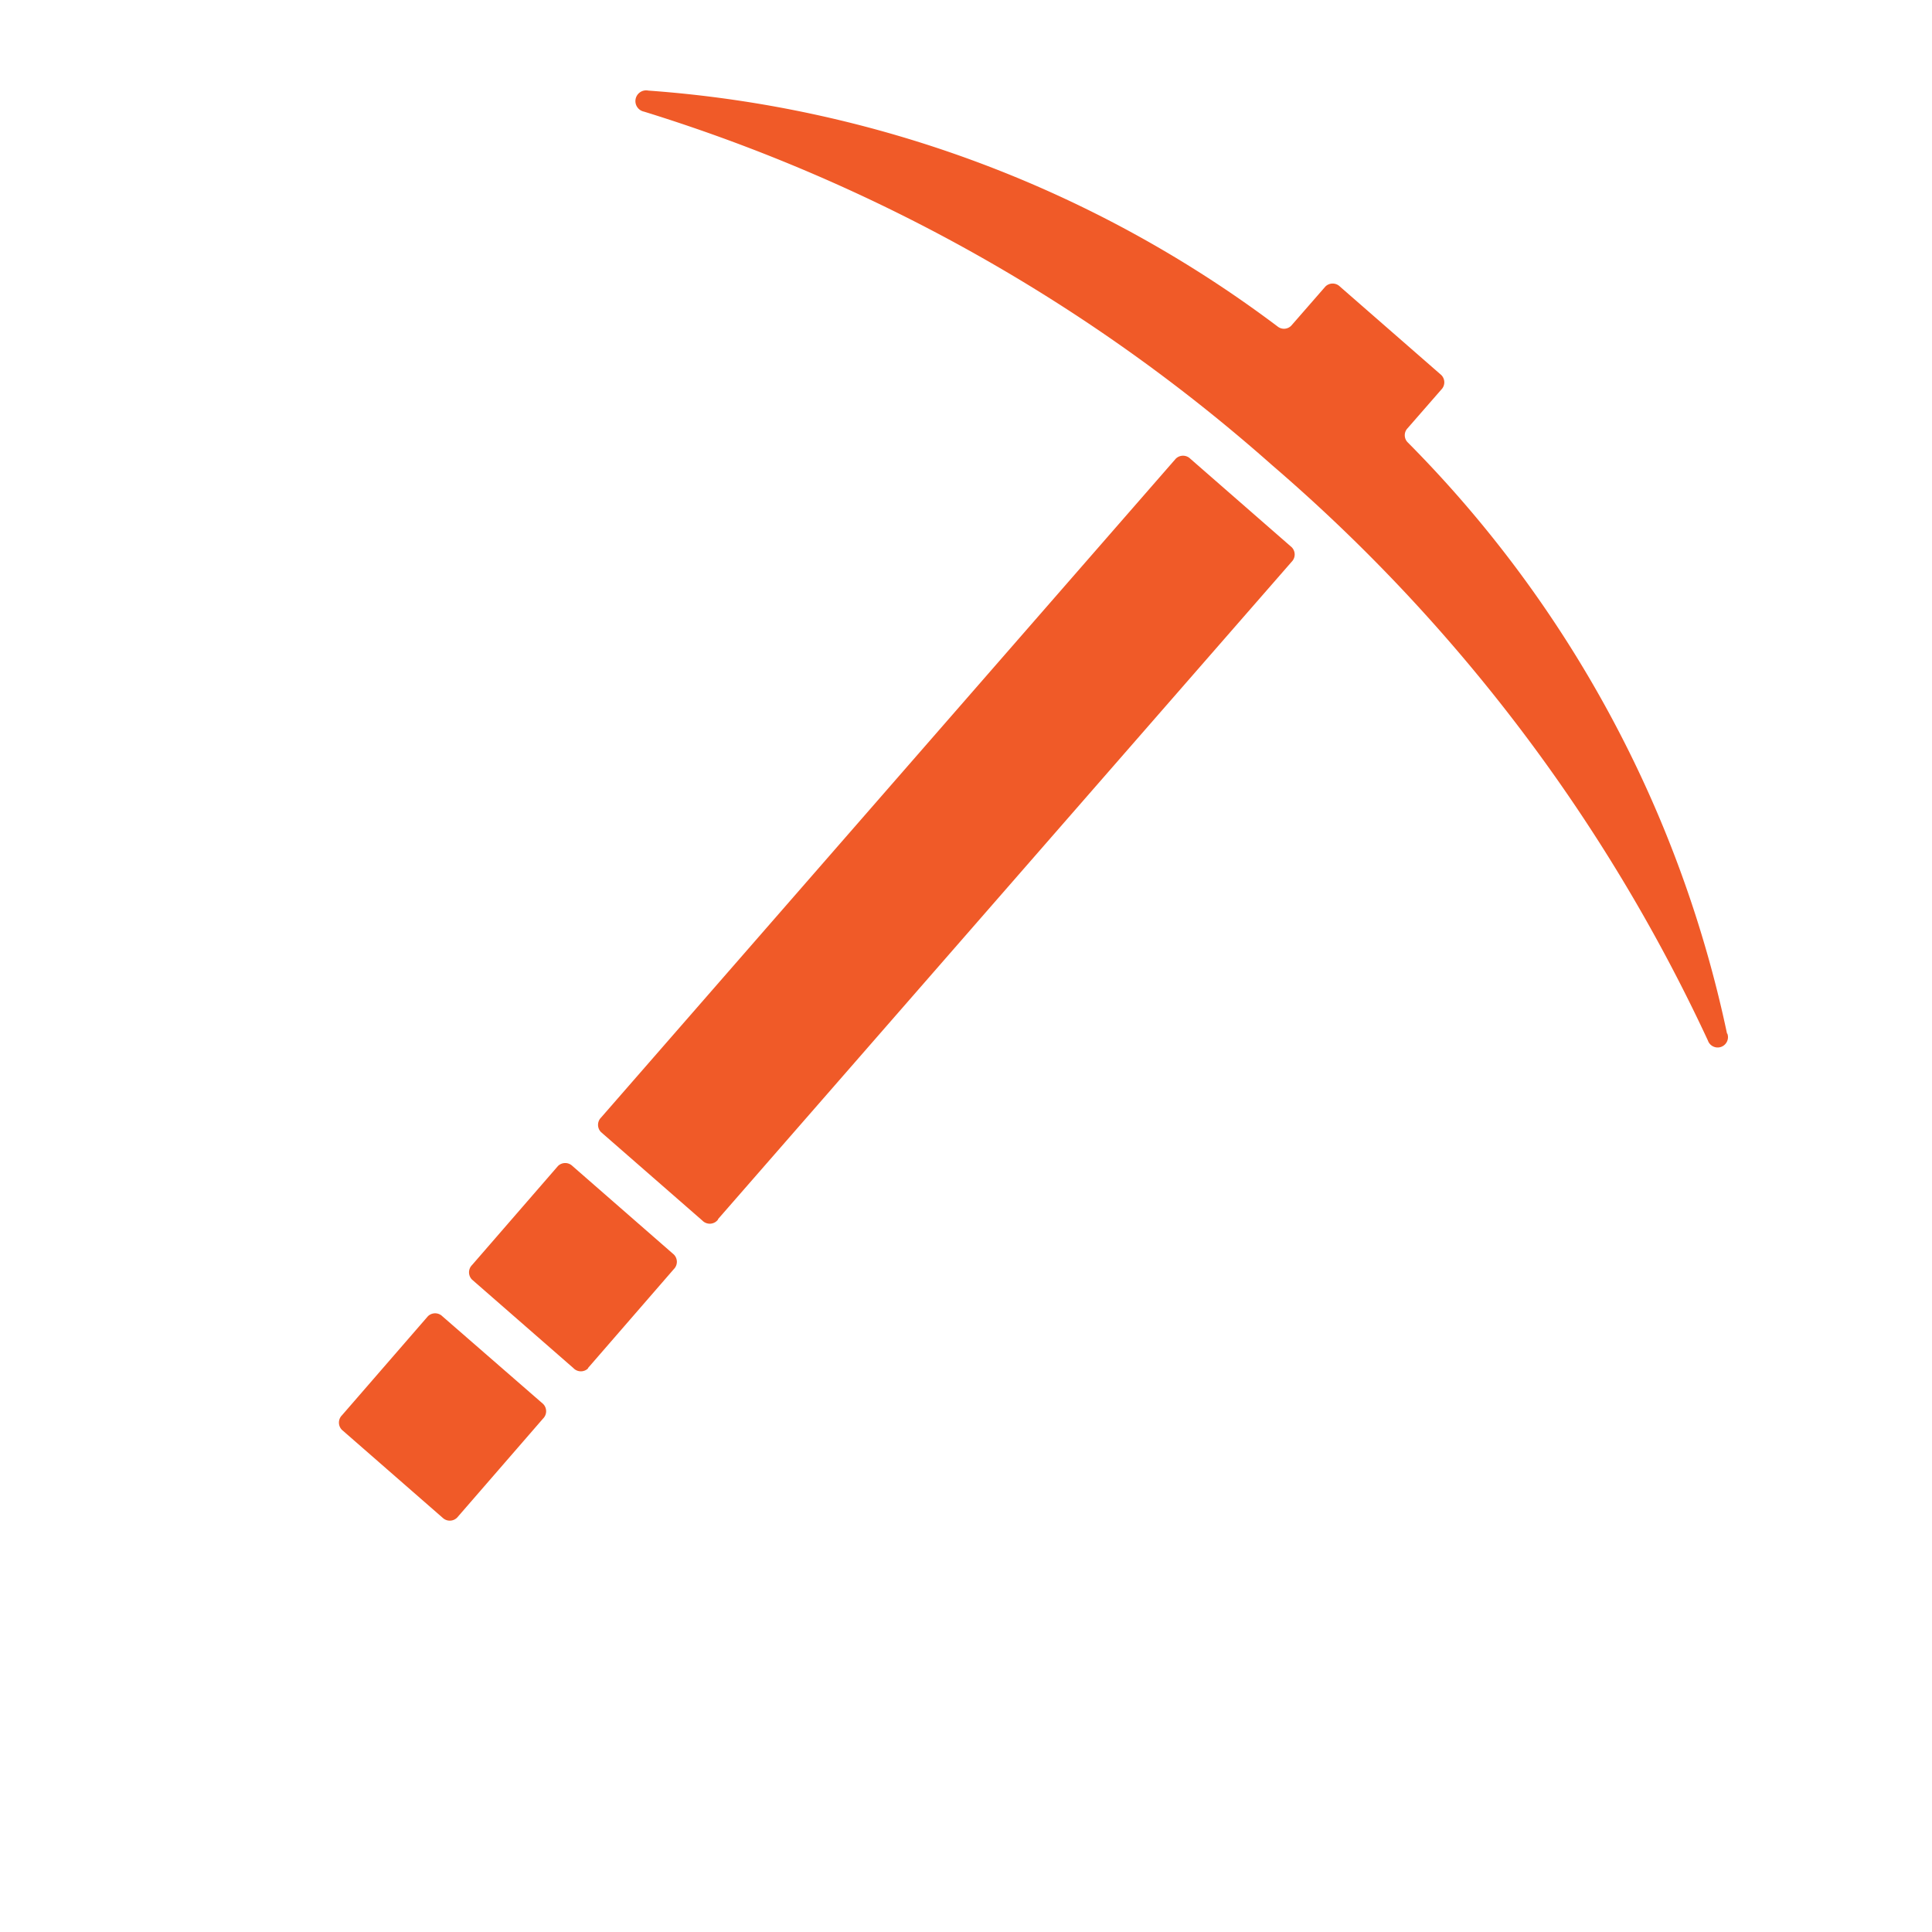 <svg id="9e3c701a-40a8-449d-8579-168a17ee1106" data-name="Layer 1" xmlns="http://www.w3.org/2000/svg" viewBox="0 0 90 90"><defs><style>.\31 c160184-a2ef-46e4-b71d-ec3a8b03cf7d{fill:#f05a28;}</style></defs><title>mining-services</title><path class="1c160184-a2ef-46e4-b71d-ec3a8b03cf7d" d="M20.65,70.73l-4.72-4.12a.48.48,0,0,1,0-.68l4-4.61a.48.48,0,0,1,.68,0L25.3,65.4a.48.48,0,0,1,0,.68l-4,4.61A.48.48,0,0,1,20.65,70.73Zm6.74-7,4-4.61a.48.48,0,0,0,0-.68l-4.72-4.12a.48.48,0,0,0-.68,0l-4,4.61a.48.48,0,0,0,0,.68l4.72,4.12A.48.48,0,0,0,27.39,63.75Zm6.06-6.94L60.17,26.17a.48.48,0,0,0,0-.68l-4.72-4.12a.48.48,0,0,0-.68,0L28,52.06a.48.48,0,0,0,0,.68l4.72,4.12A.48.48,0,0,0,33.45,56.81Zm47-8.65A55.33,55.33,0,0,0,65.57,20.6a.47.47,0,0,1,0-.65l1.57-1.8a.48.48,0,0,0,0-.68l-4.72-4.12a.48.48,0,0,0-.68,0l-1.57,1.8a.47.47,0,0,1-.64.07,55.33,55.33,0,0,0-29.33-11A.48.48,0,0,0,30,5.2,79.54,79.54,0,0,1,59.26,21.67a79.54,79.54,0,0,1,20.3,26.8A.48.48,0,0,0,80.47,48.16Z"/></svg>